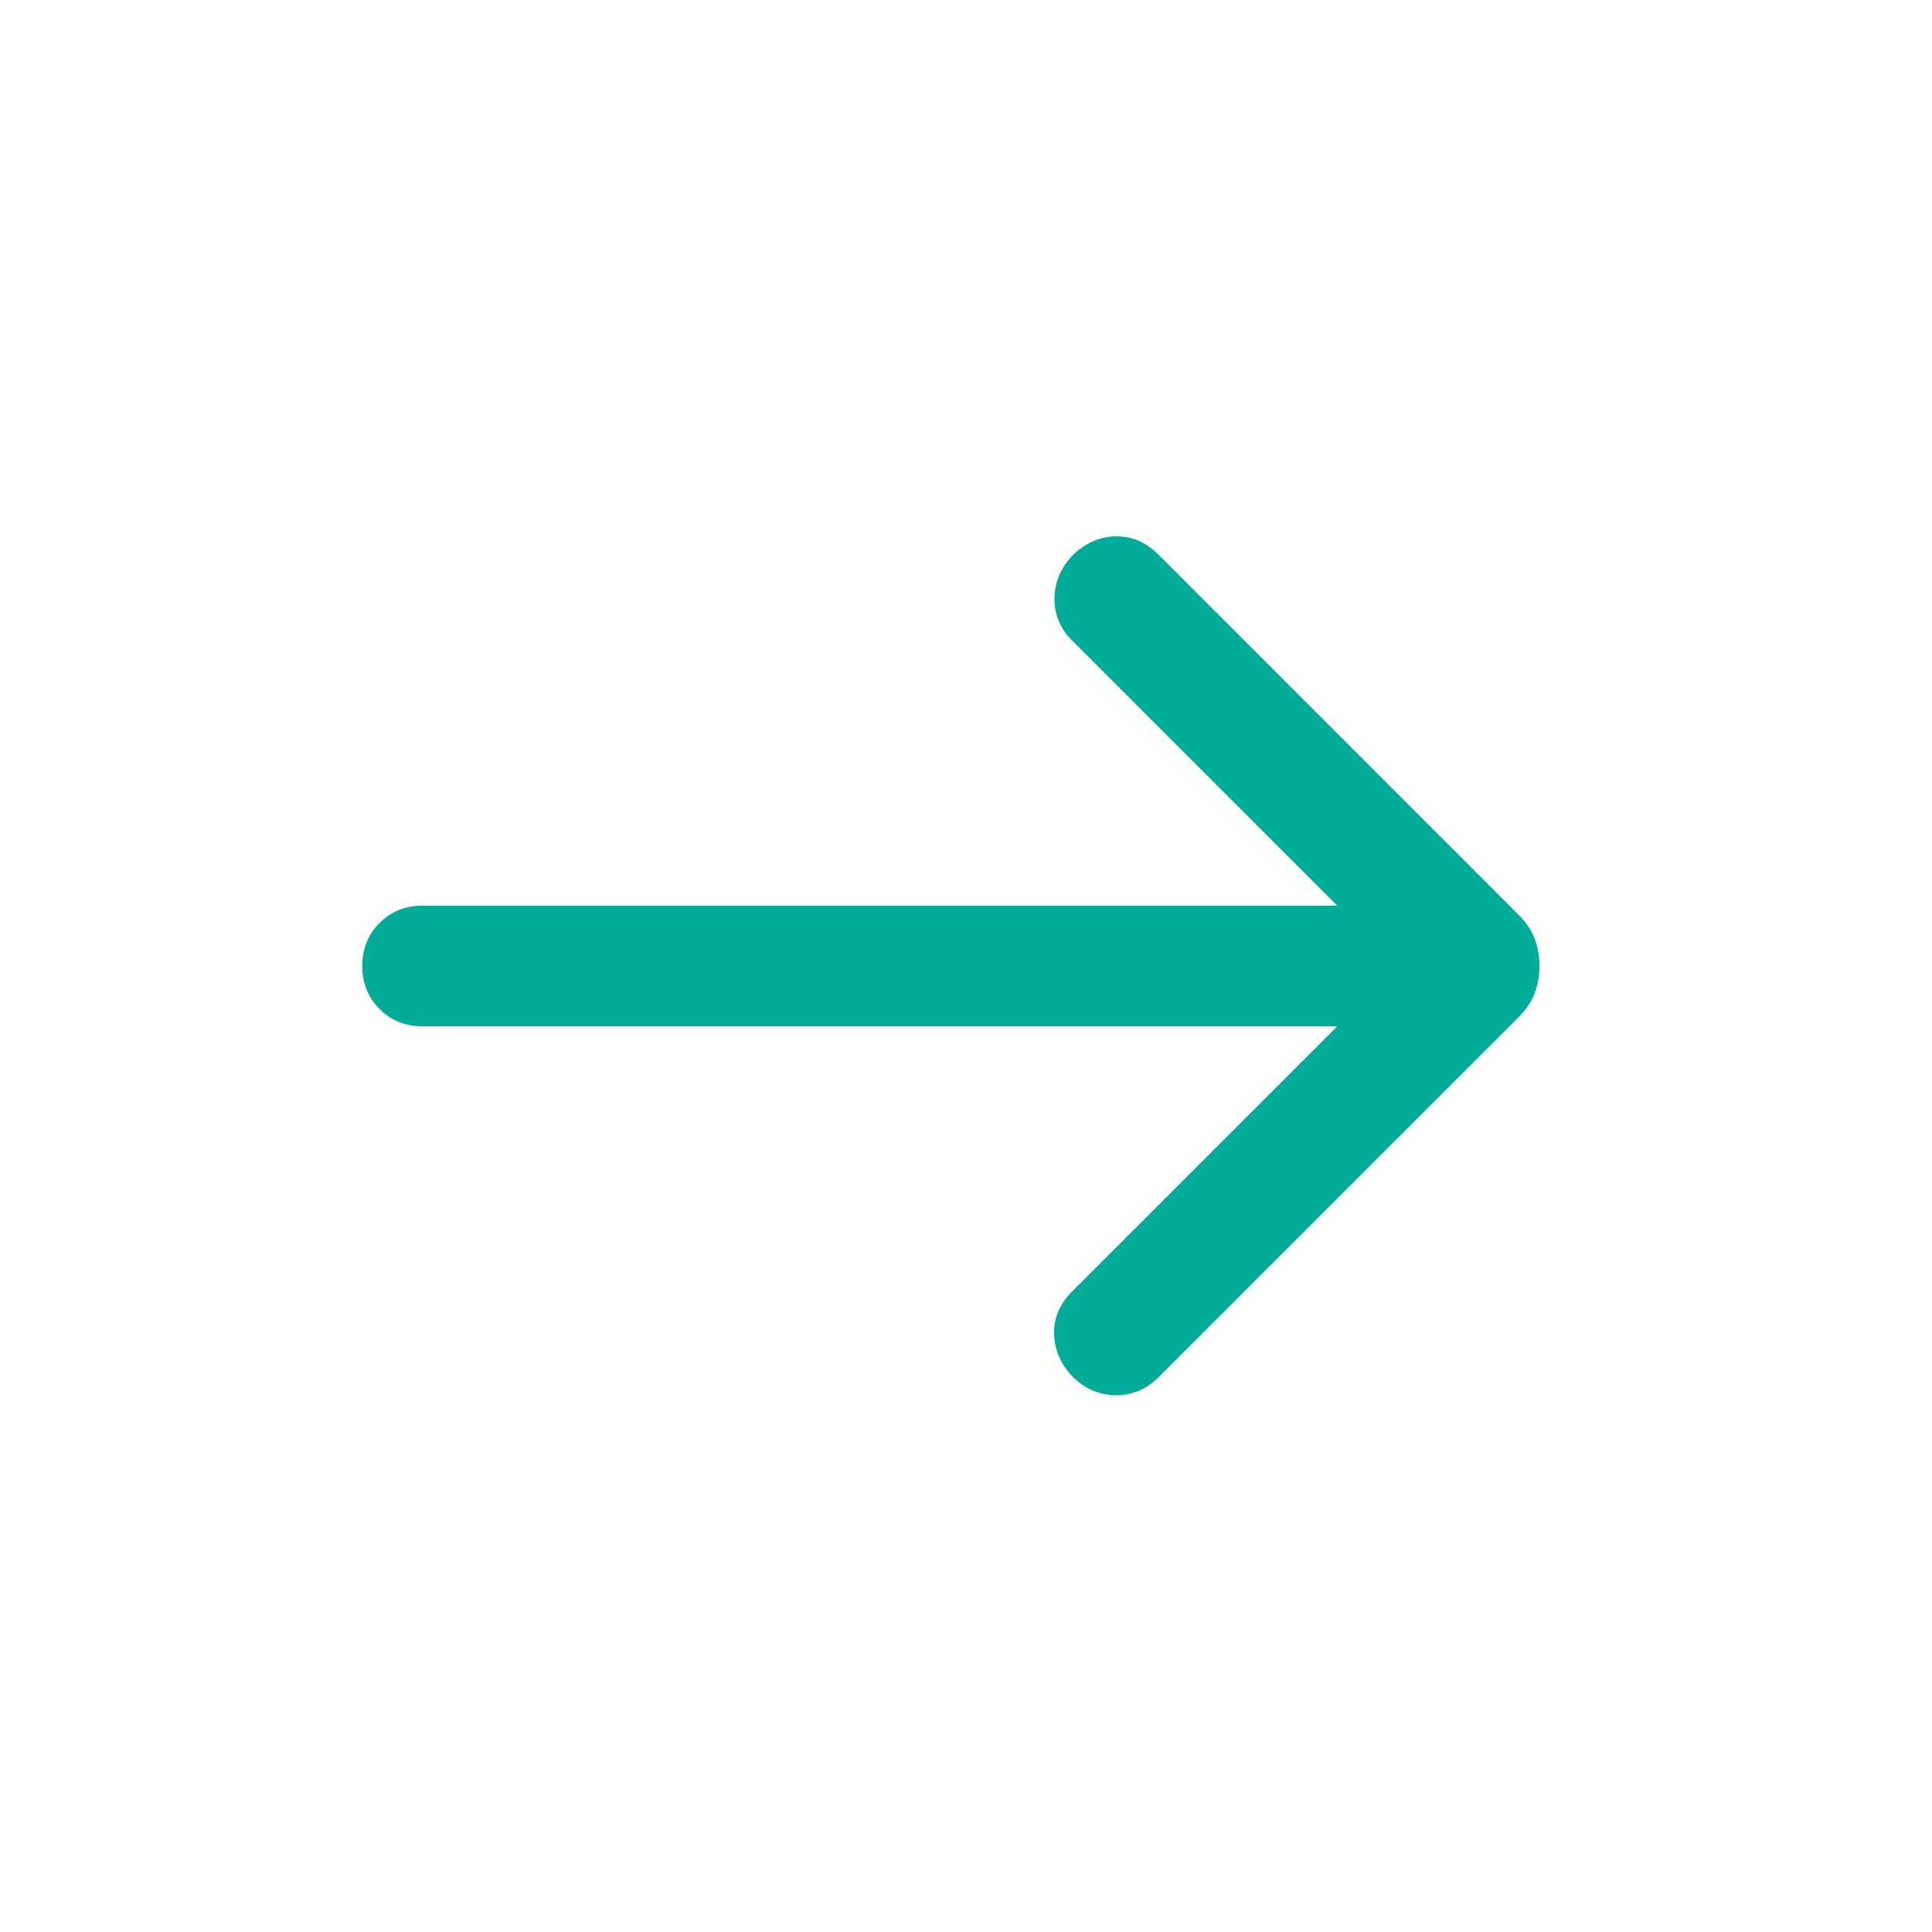 <svg width="24" height="24" viewBox="0 0 24 24" fill="none" xmlns="http://www.w3.org/2000/svg">
<mask id="mask0_46_3648" style="mask-type:alpha" maskUnits="userSpaceOnUse" x="0" y="0" width="24" height="24">
<rect width="24" height="24" fill="#D9D9D9"/>
</mask>
<g mask="url(#mask0_46_3648)">
<path d="M16.611 12.75H5.25C5.037 12.75 4.859 12.678 4.715 12.534C4.572 12.391 4.5 12.213 4.5 12C4.5 11.787 4.572 11.609 4.715 11.465C4.859 11.322 5.037 11.25 5.25 11.25H16.611L13.319 7.958C13.171 7.809 13.097 7.635 13.099 7.435C13.101 7.236 13.174 7.059 13.319 6.904C13.474 6.749 13.653 6.668 13.854 6.663C14.055 6.658 14.233 6.733 14.389 6.888L18.867 11.367C18.961 11.461 19.027 11.559 19.065 11.663C19.104 11.767 19.123 11.879 19.123 12C19.123 12.12 19.104 12.232 19.065 12.336C19.027 12.44 18.961 12.539 18.867 12.633L14.389 17.111C14.24 17.26 14.063 17.333 13.859 17.332C13.654 17.33 13.474 17.251 13.319 17.096C13.174 16.941 13.099 16.765 13.094 16.569C13.089 16.373 13.164 16.197 13.319 16.042L16.611 12.75Z" fill="#00AC97"/>
</g>
</svg>
